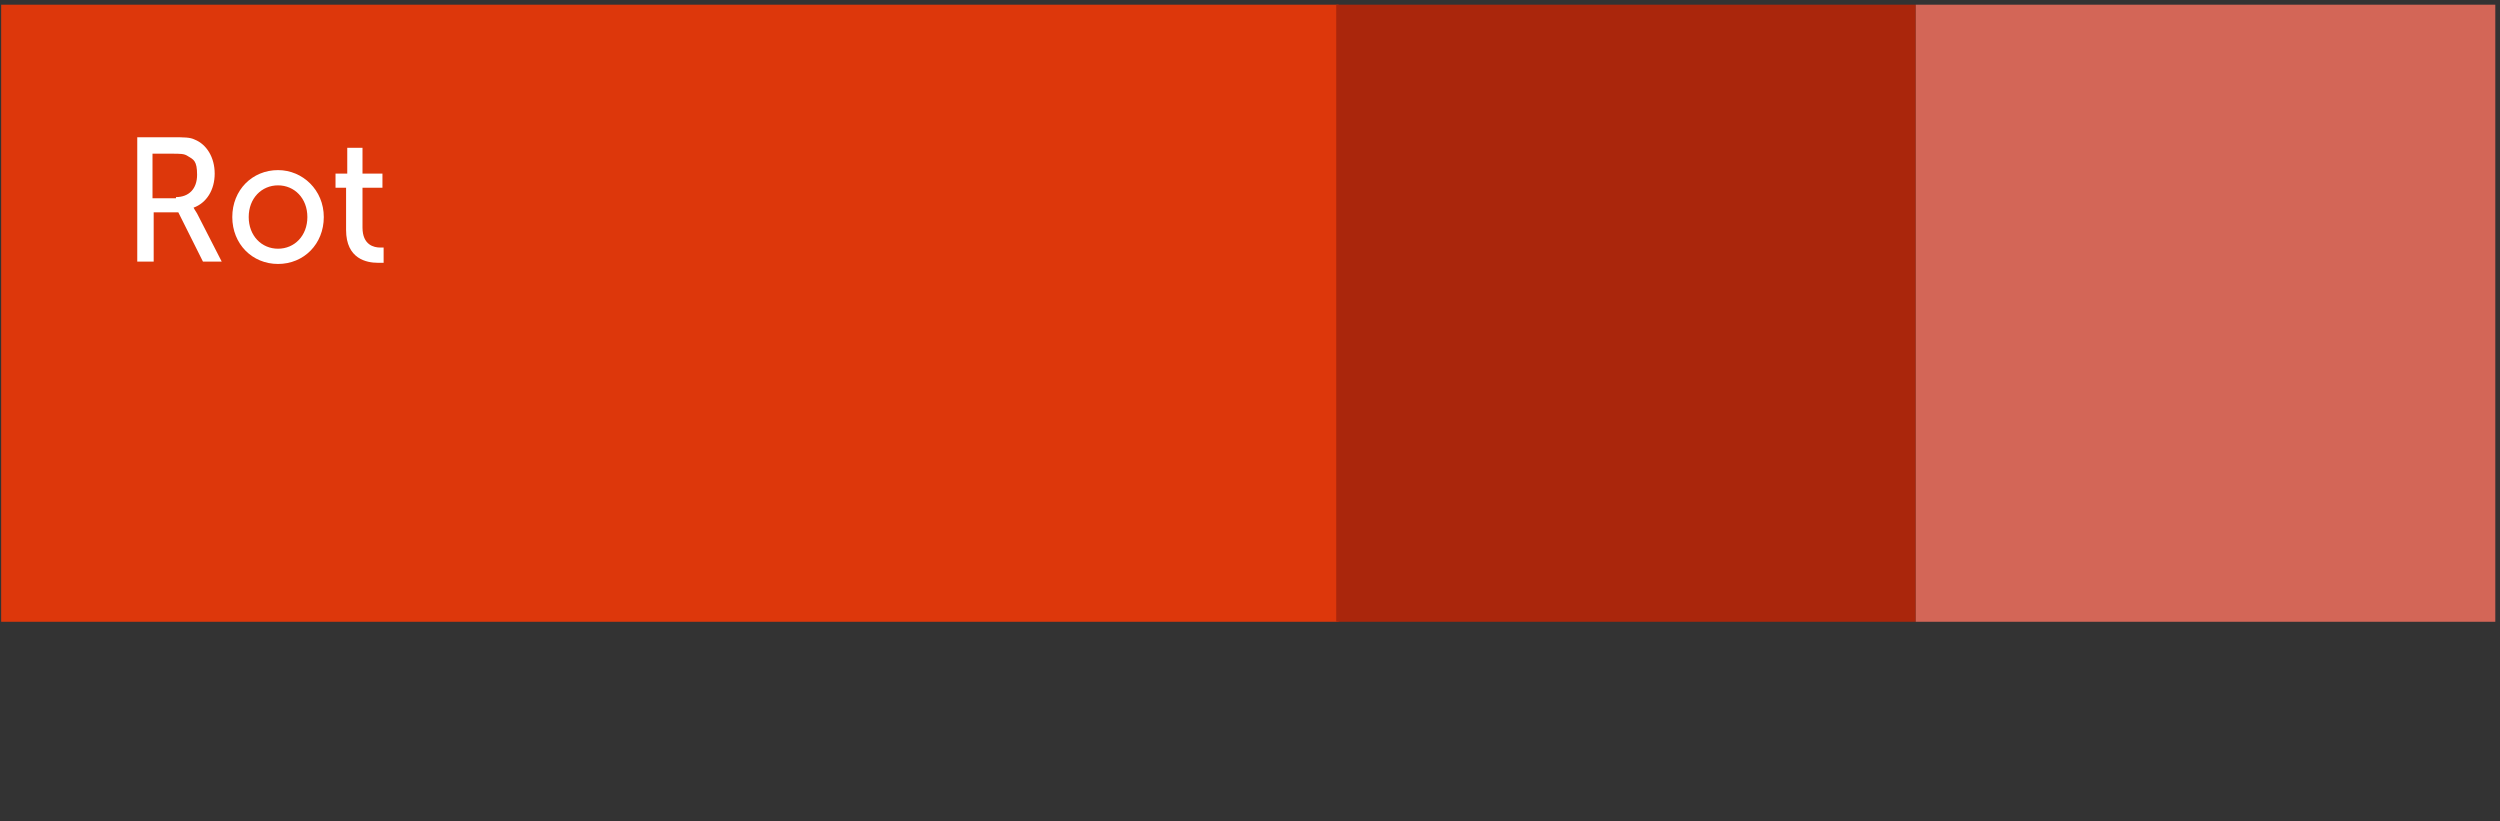 <?xml version="1.0" encoding="UTF-8"?>
<svg xmlns="http://www.w3.org/2000/svg" xmlns:xlink="http://www.w3.org/1999/xlink" id="Ebene_1" width="213.1" height="70" version="1.1" viewBox="0 0 213.1 70">
  <rect x="0" y="0" width="213.1" height="70" fill="#333333" stroke="none"/>
  <defs>
    <style>
      .st0 {
        fill: #d36657;
      }

      .st1 {
        fill: #fff;
      }

      .st2 {
        fill: #aa260c;
      }

      .st3 {
        fill: #dd370b;
      }
    </style>
  </defs>
  <rect class="st3" x=".1" y=".4" width="114" height="52.6"></rect>
  <rect class="st2" x="113.9" y=".4" width="49.4" height="52.6"></rect>
  <rect class="st0" x="163.3" y=".4" width="49.4" height="52.6"></rect>
  <g>
    <path class="st1" d="M11.6,11.7h3.1c1,0,1.5,0,1.9.2,1,.4,1.7,1.5,1.7,2.9s-.7,2.5-1.8,2.9h0s.1.2.3.5l2.1,4.1h-1.6l-2.1-4.2h-2.1v4.2h-1.4v-10.6ZM15,16.8c1.1,0,1.8-.7,1.8-1.9s-.3-1.3-.8-1.6c-.3-.2-.6-.2-1.4-.2h-1.6v3.8h2Z"></path>
    <path class="st1" d="M23.7,14.5c2.1,0,3.9,1.7,3.9,4s-1.7,4-3.9,4-3.9-1.7-3.9-4,1.7-4,3.9-4ZM23.7,21.2c1.4,0,2.5-1.1,2.5-2.7s-1.1-2.7-2.5-2.7-2.5,1.1-2.5,2.7,1.1,2.7,2.5,2.7Z"></path>
    <path class="st1" d="M29.5,16h-.9v-1.2h1v-2.2h1.3v2.2h1.7v1.2h-1.7v3.4c0,1.5,1,1.7,1.5,1.7s.3,0,.3,0v1.3s-.2,0-.5,0c-.9,0-2.7-.3-2.7-2.8v-3.5Z"></path>
  </g>
</svg>
